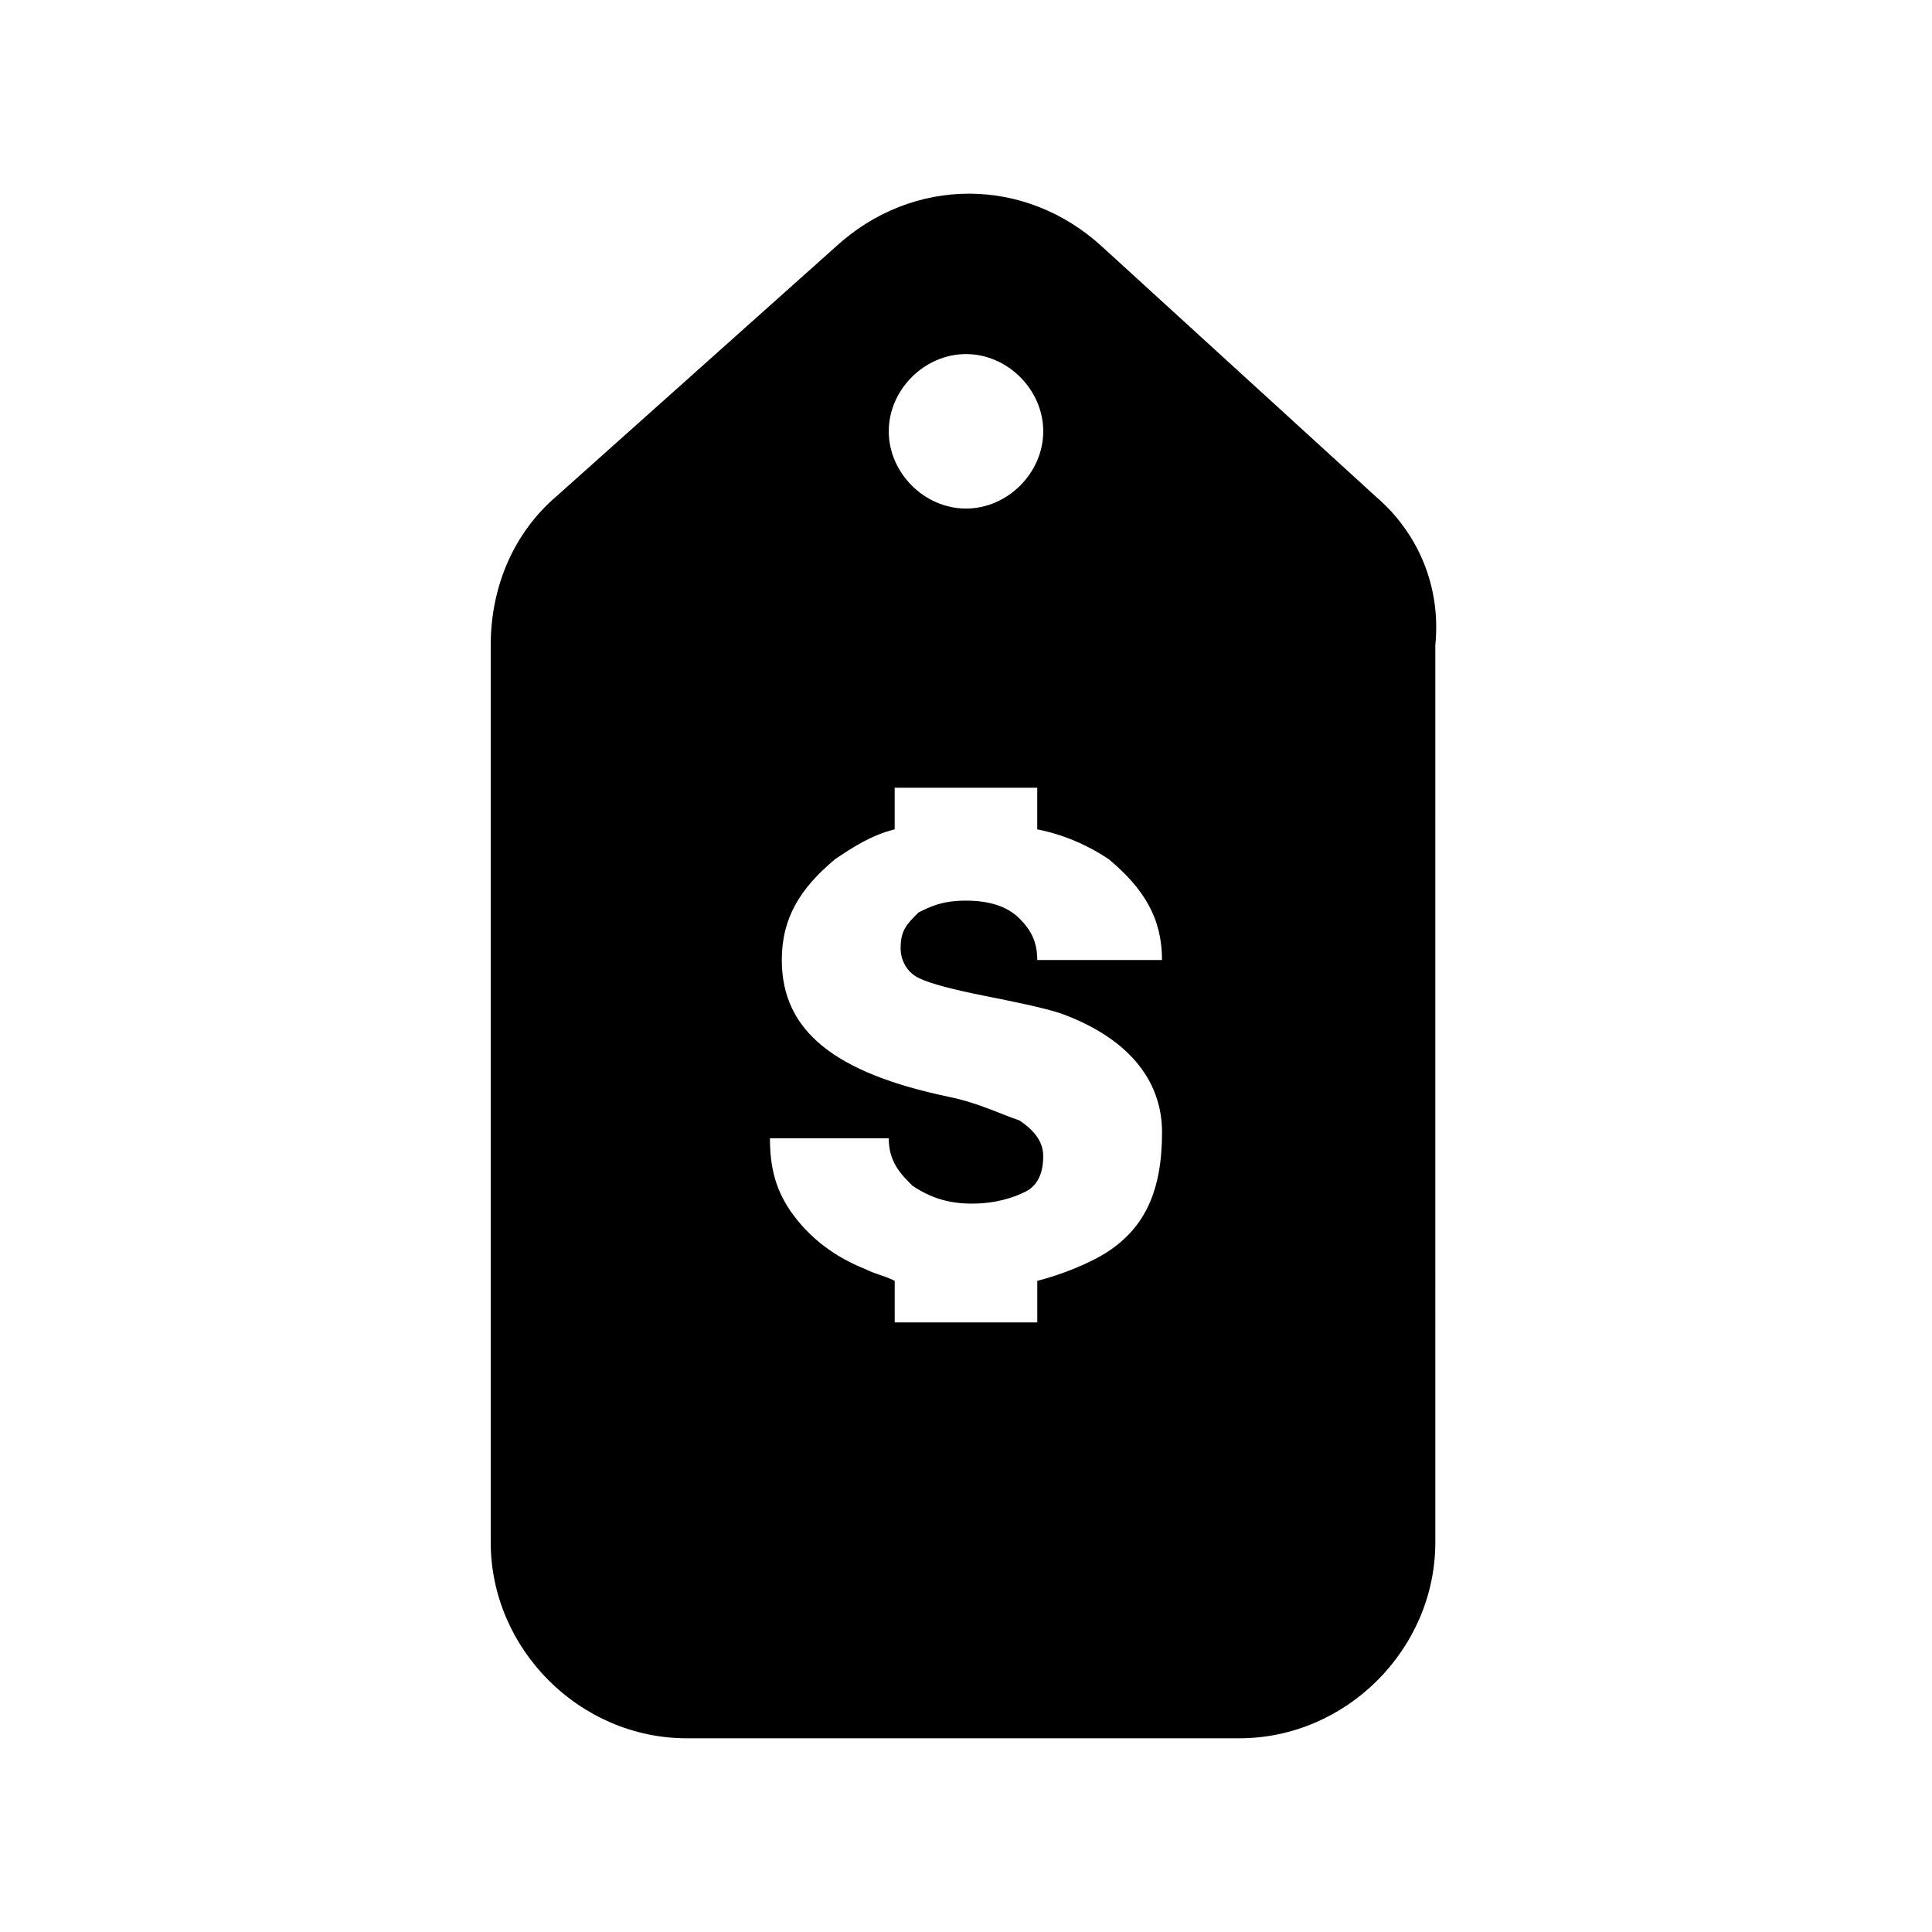 <?xml version="1.0" encoding="UTF-8"?>
<!-- Uploaded to: ICON Repo, www.svgrepo.com, Generator: ICON Repo Mixer Tools -->
<svg fill="#000000" width="800px" height="800px" version="1.1" viewBox="144 144 512 512" xmlns="http://www.w3.org/2000/svg">
 <path d="m508.63 275.62-72.422-66.125c-20.469-18.895-50.383-18.895-70.848 0l-74 66.125c-11.02 9.445-17.316 23.617-17.316 39.359v237.73c0 28.34 23.617 51.957 51.957 51.957h146.42c28.34 0 51.957-23.617 51.957-51.957l-0.004-237.73c1.574-15.742-4.723-29.914-15.742-39.359zm-108.63-37.785c11.02 0 20.469 9.445 20.469 20.469 0 11.02-9.445 20.469-20.469 20.469-11.02 0-20.469-9.445-20.469-20.469 0-11.023 9.445-20.469 20.469-20.469zm37.785 237.73c-4.723 3.148-12.594 6.297-18.895 7.871v11.02h-37.785v-11.02c-3.148-1.574-4.723-1.574-7.871-3.148-7.871-3.148-14.168-7.871-18.895-14.168-4.723-6.297-6.297-12.594-6.297-20.469h31.488c0 6.297 3.148 9.445 6.297 12.594 4.723 3.148 9.445 4.723 15.742 4.723 6.297 0 11.02-1.574 14.168-3.148 3.148-1.574 4.723-4.723 4.723-9.445 0-3.148-1.574-6.297-6.297-9.445-4.723-1.574-11.02-4.723-18.895-6.297-29.914-6.297-44.082-17.32-44.082-36.211 0-11.02 4.723-18.895 14.168-26.766 4.723-3.148 9.445-6.297 15.742-7.871v-11.02h37.785v11.02c7.871 1.574 14.168 4.723 18.895 7.871 9.445 7.871 14.168 15.742 14.168 26.766h-33.062c0-4.723-1.574-7.871-4.723-11.02-3.148-3.148-7.871-4.723-14.168-4.723-6.297 0-9.445 1.574-12.594 3.148-3.148 3.148-4.723 4.723-4.723 9.445 0 3.148 1.574 6.297 4.723 7.871 3.148 1.574 9.445 3.148 17.32 4.723 7.871 1.574 15.742 3.148 20.469 4.723 17.32 6.297 26.766 17.32 26.766 31.488 0 15.742-4.723 25.191-14.168 31.488z"/>
</svg>